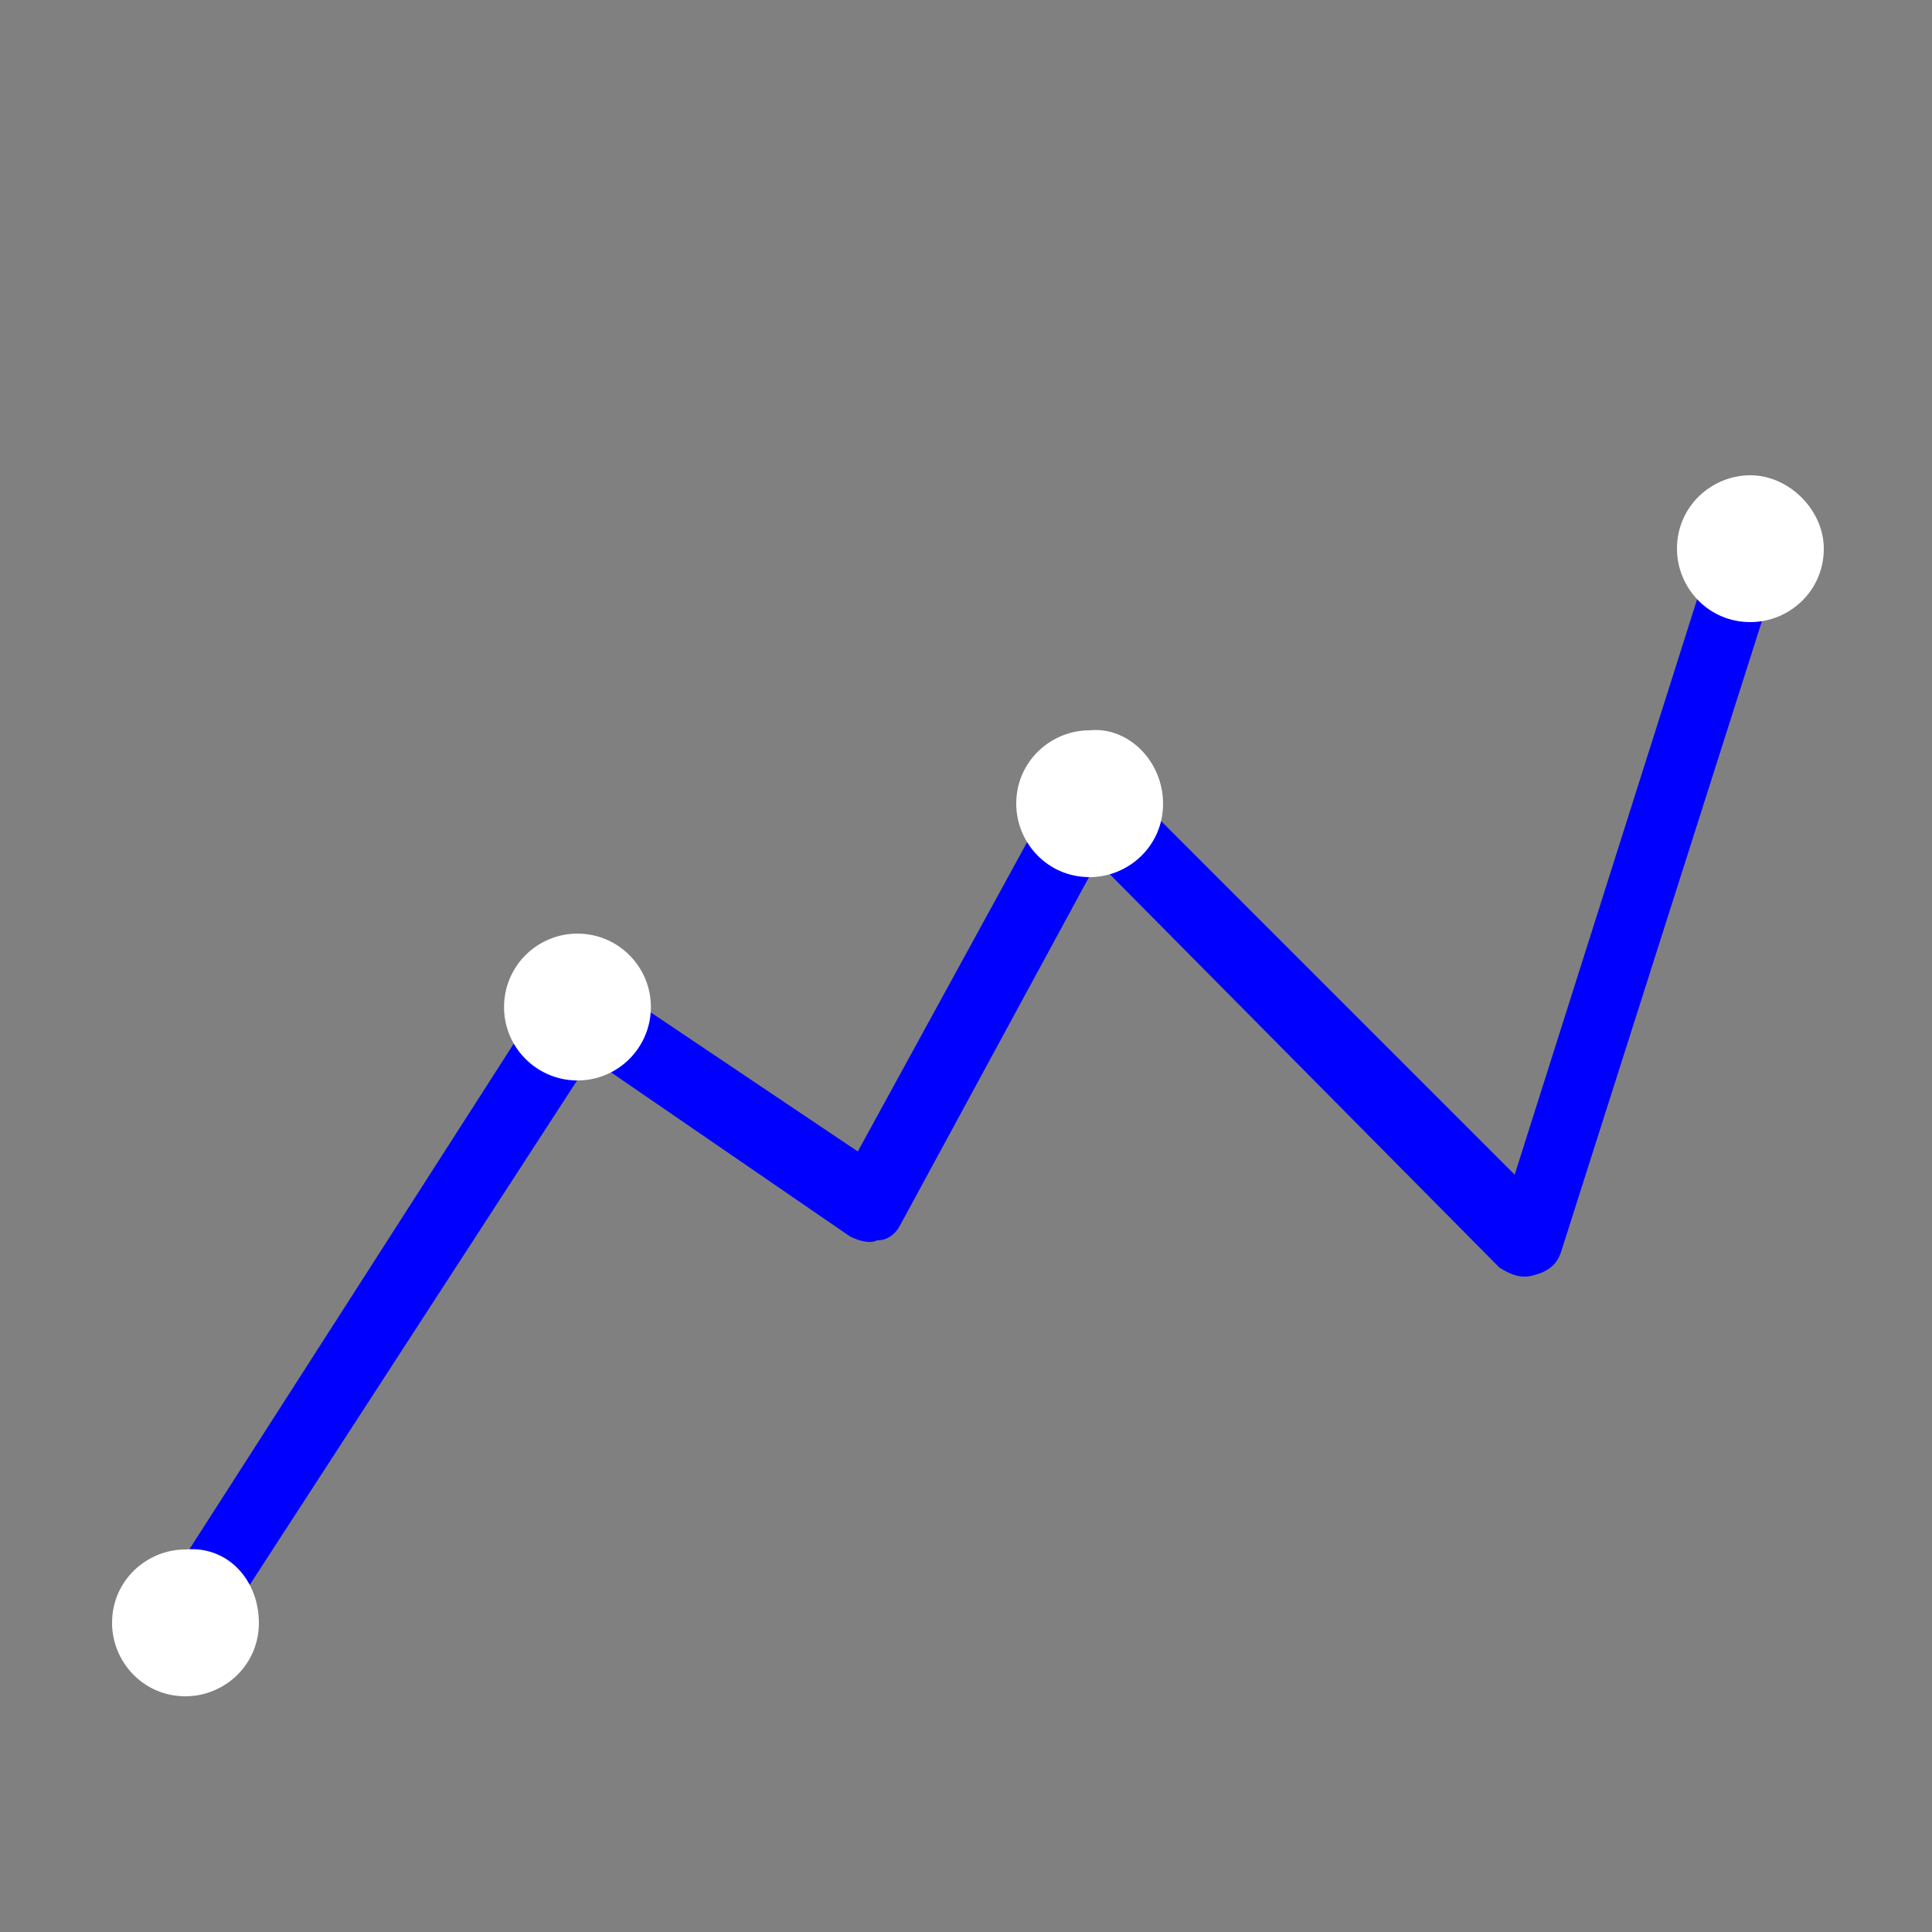 <?xml version="1.0" encoding="utf-8"?>
<!-- Generator: Adobe Illustrator 22.1.0, SVG Export Plug-In . SVG Version: 6.00 Build 0)  -->
<svg version="1.1" id="Camada_1" xmlns="http://www.w3.org/2000/svg" xmlns:xlink="http://www.w3.org/1999/xlink" x="0px" y="0px"
	 viewBox="0 0 50 50" style="enable-background:new 0 0 50 50;" xml:space="preserve">
<rect x="0" y="0" width="50" height="50" fill="#808080" stroke="none"/>
<style type="text/css">
	.st0{fill:#0000FF;}
	.st1{fill:#FFFFFF;}
</style>
<g>
	<path class="st0" d="M4.8,42.9c-0.2,0-0.3,0-0.5-0.1c-0.4-0.3-0.5-0.8-0.3-1.3l10.2-15.9c0.1-0.2,0.3-0.4,0.6-0.4
		c0.2,0,0.5,0,0.7,0.1l6.7,4.5l5.2-9.5c0.1-0.3,0.4-0.4,0.7-0.5c0.3,0,0.6,0.1,0.8,0.3l10.3,10.3L44.4,14c0.2-0.5,0.7-0.7,1.1-0.6
		c0.5,0.2,0.7,0.7,0.6,1.1l-5.7,17.9c-0.1,0.3-0.3,0.5-0.7,0.6c-0.3,0.1-0.6,0-0.9-0.2L28.4,22.3l-5.1,9.4c-0.1,0.2-0.3,0.4-0.6,0.4
		c-0.2,0.1-0.5,0-0.7-0.1l-6.7-4.6L5.5,42.5C5.4,42.7,5.1,42.9,4.8,42.9z"/>
	<path class="st1" d="M47.2,14.2c0,1.1-0.9,1.9-1.9,1.9c-1.1,0-1.9-0.9-1.9-1.9c0-1.1,0.9-1.9,1.9-1.9
		C46.3,12.3,47.2,13.2,47.2,14.2z"/>
	<path class="st1" d="M6.7,42c0,1.1-0.9,1.9-1.9,1.9c-1.1,0-1.9-0.9-1.9-1.9c0-1.1,0.9-1.9,1.9-1.9C5.9,40,6.7,40.9,6.7,42z"/>
	
		<ellipse transform="matrix(1.850883e-02 -1 1 1.850883e-02 -11.433 40.579)" class="st1" cx="15" cy="26.1" rx="1.9" ry="1.9"/>
	<path class="st1" d="M30.1,20.8c0,1.1-0.9,1.9-1.9,1.9c-1.1,0-1.9-0.9-1.9-1.9c0-1.1,0.9-1.9,1.9-1.9
		C29.2,18.8,30.1,19.7,30.1,20.8z"/>
</g>
</svg>
